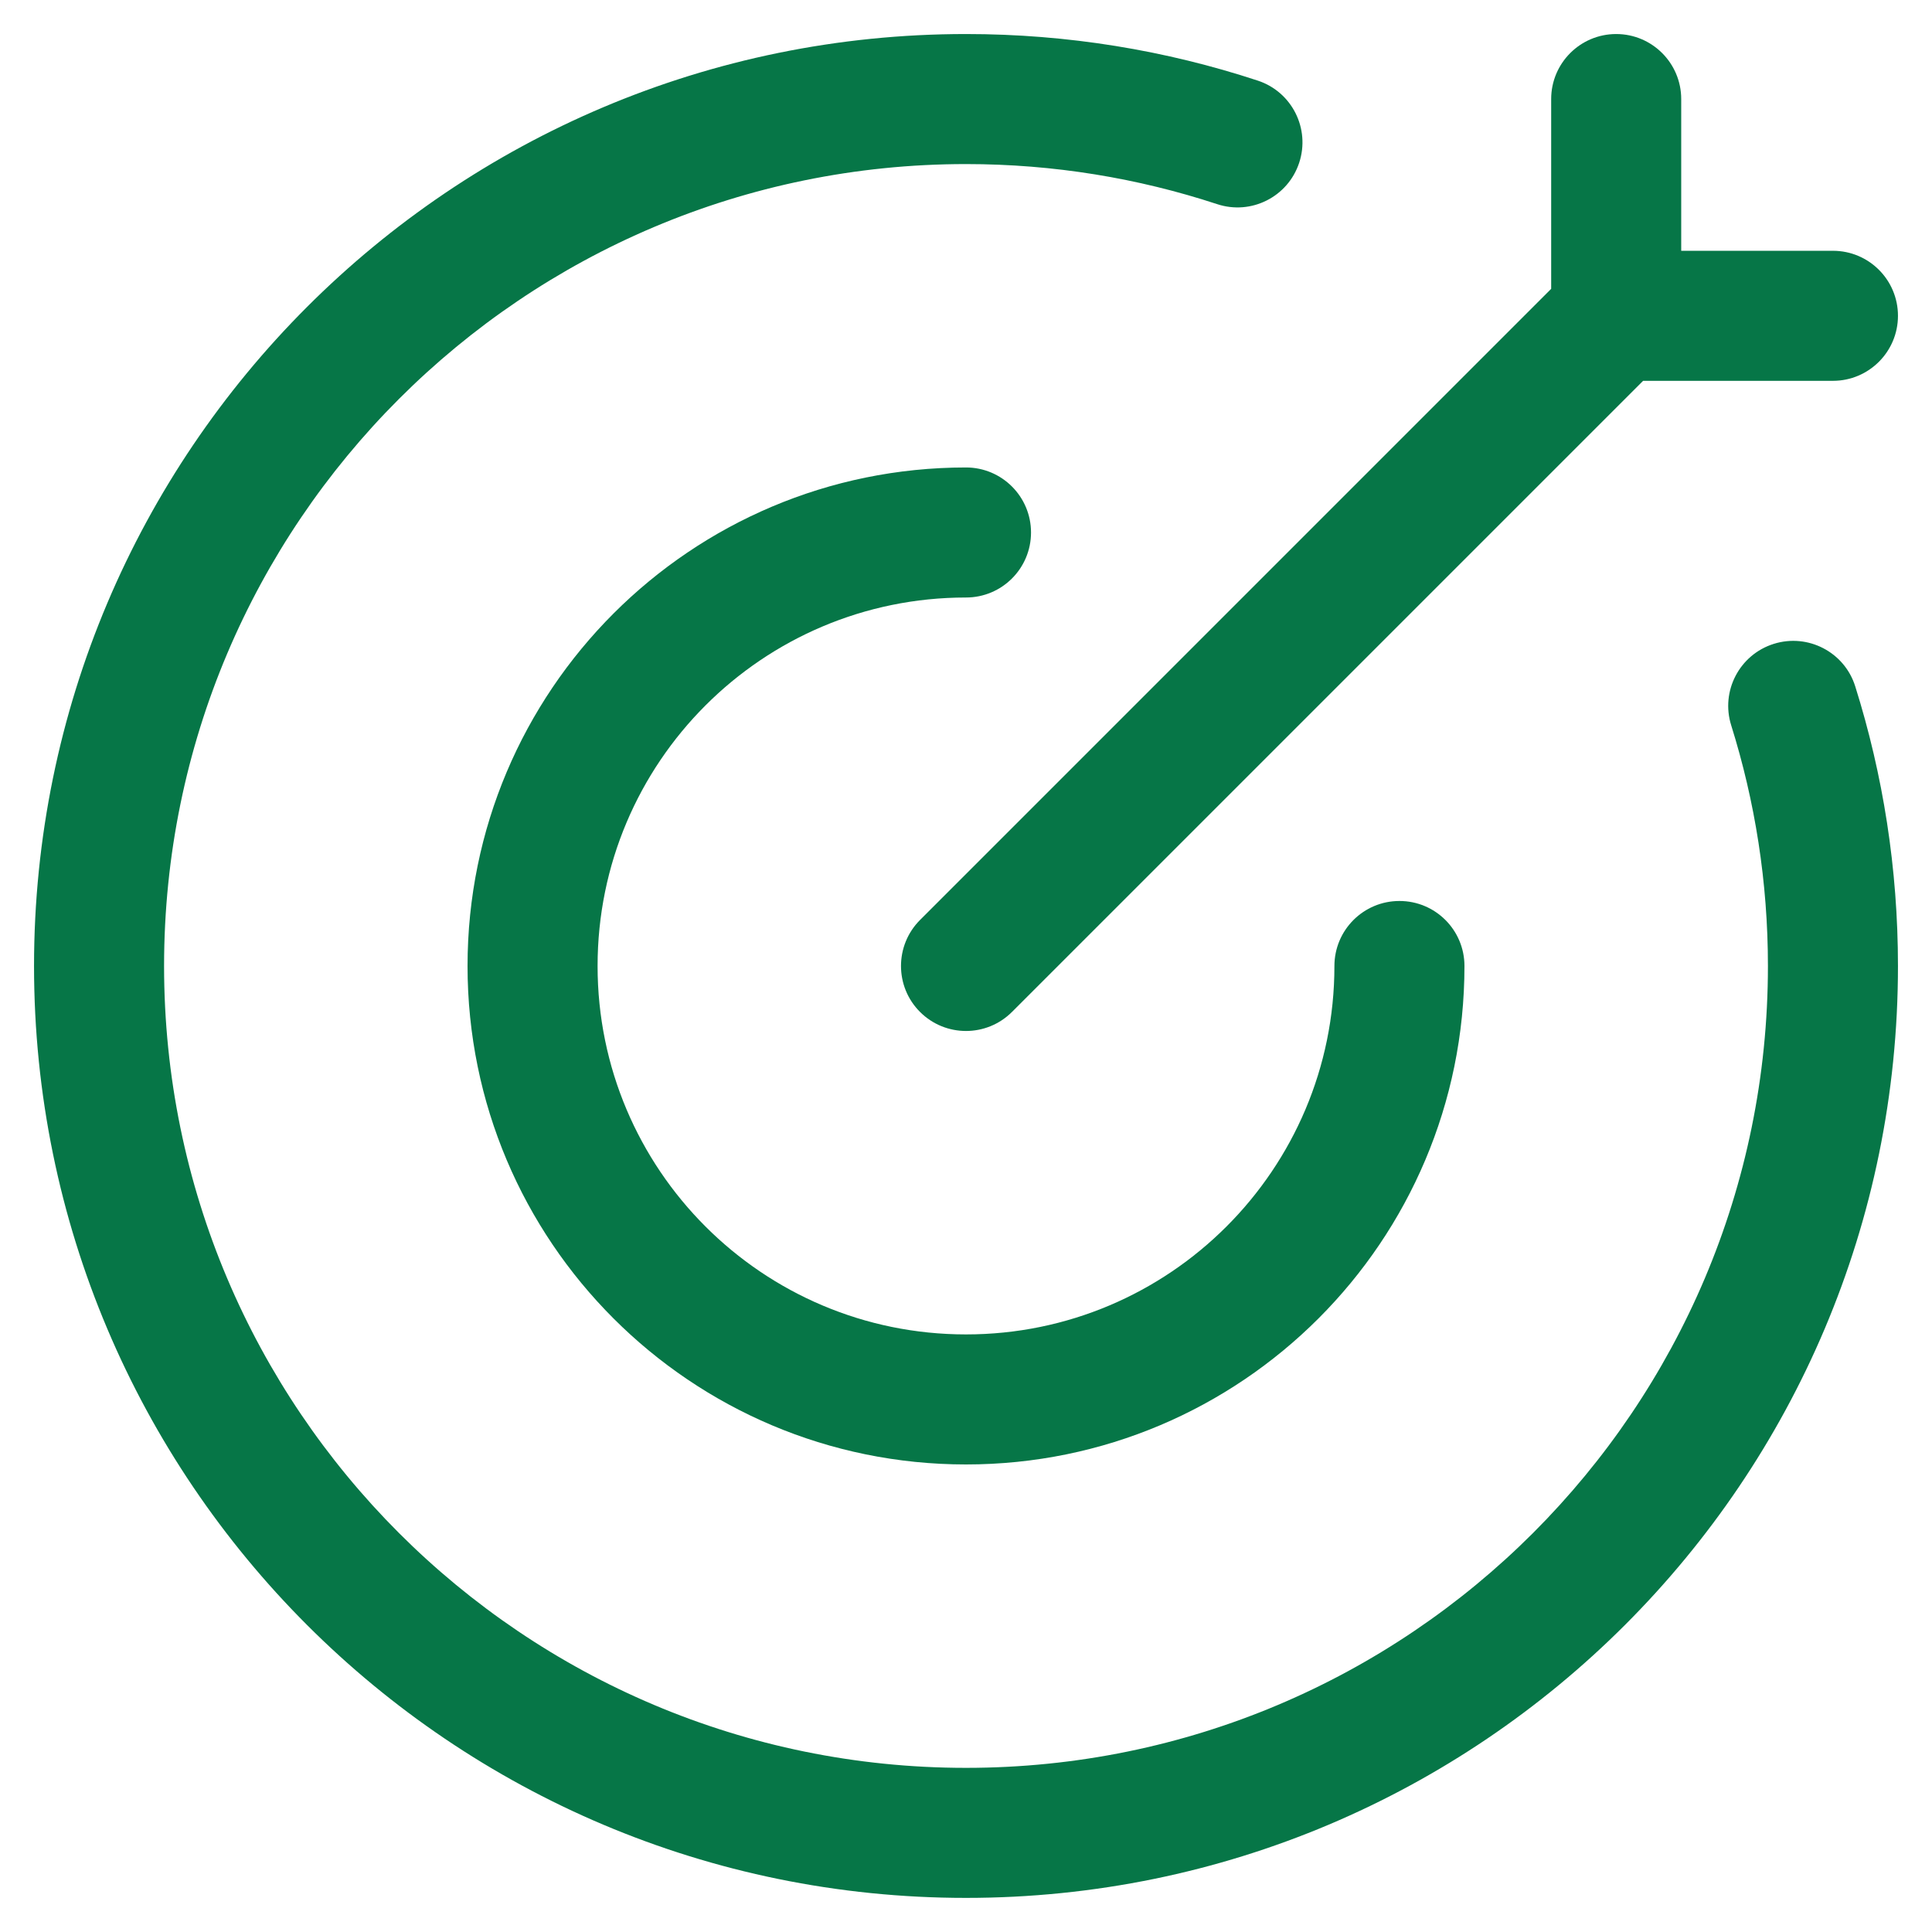 <svg width="26" height="26" viewBox="0 0 26 26" fill="none" xmlns="http://www.w3.org/2000/svg">
<path d="M13 2.208C7.04 2.208 2.208 7.04 2.208 13C2.208 18.96 7.04 23.791 13 23.791C18.96 23.791 23.792 18.96 23.792 13C23.792 11.87 23.618 10.783 23.298 9.762C23.153 9.301 23.409 8.81 23.87 8.665C24.331 8.52 24.823 8.776 24.967 9.237C25.341 10.426 25.542 11.69 25.542 13C25.542 19.926 19.927 25.541 13 25.541C6.073 25.541 0.458 19.926 0.458 13C0.458 6.073 6.073 0.458 13 0.458C14.37 0.458 15.69 0.678 16.927 1.085C17.386 1.236 17.635 1.731 17.484 2.19C17.333 2.649 16.838 2.899 16.379 2.747C15.317 2.398 14.182 2.208 13 2.208Z" fill="#067647"/>
<path d="M13 8.041C10.261 8.041 8.042 10.261 8.042 13C8.042 15.738 10.261 17.958 13 17.958C15.738 17.958 17.958 15.738 17.958 13C17.958 12.516 18.35 12.125 18.833 12.125C19.317 12.125 19.708 12.516 19.708 13C19.708 16.705 16.705 19.708 13 19.708C9.295 19.708 6.292 16.705 6.292 13C6.292 9.295 9.295 6.291 13 6.291C13.483 6.291 13.875 6.683 13.875 7.166C13.875 7.65 13.483 8.041 13 8.041Z" fill="#067647"/>
<path d="M22.625 1.333C22.625 0.85 22.233 0.458 21.75 0.458C21.267 0.458 20.875 0.85 20.875 1.333V3.887L12.381 12.381C12.04 12.723 12.04 13.277 12.381 13.618C12.723 13.96 13.277 13.96 13.619 13.618L22.112 5.125H24.667C25.15 5.125 25.542 4.733 25.542 4.25C25.542 3.766 25.15 3.375 24.667 3.375H22.625V1.333Z" fill="#067647"/>
</svg>

